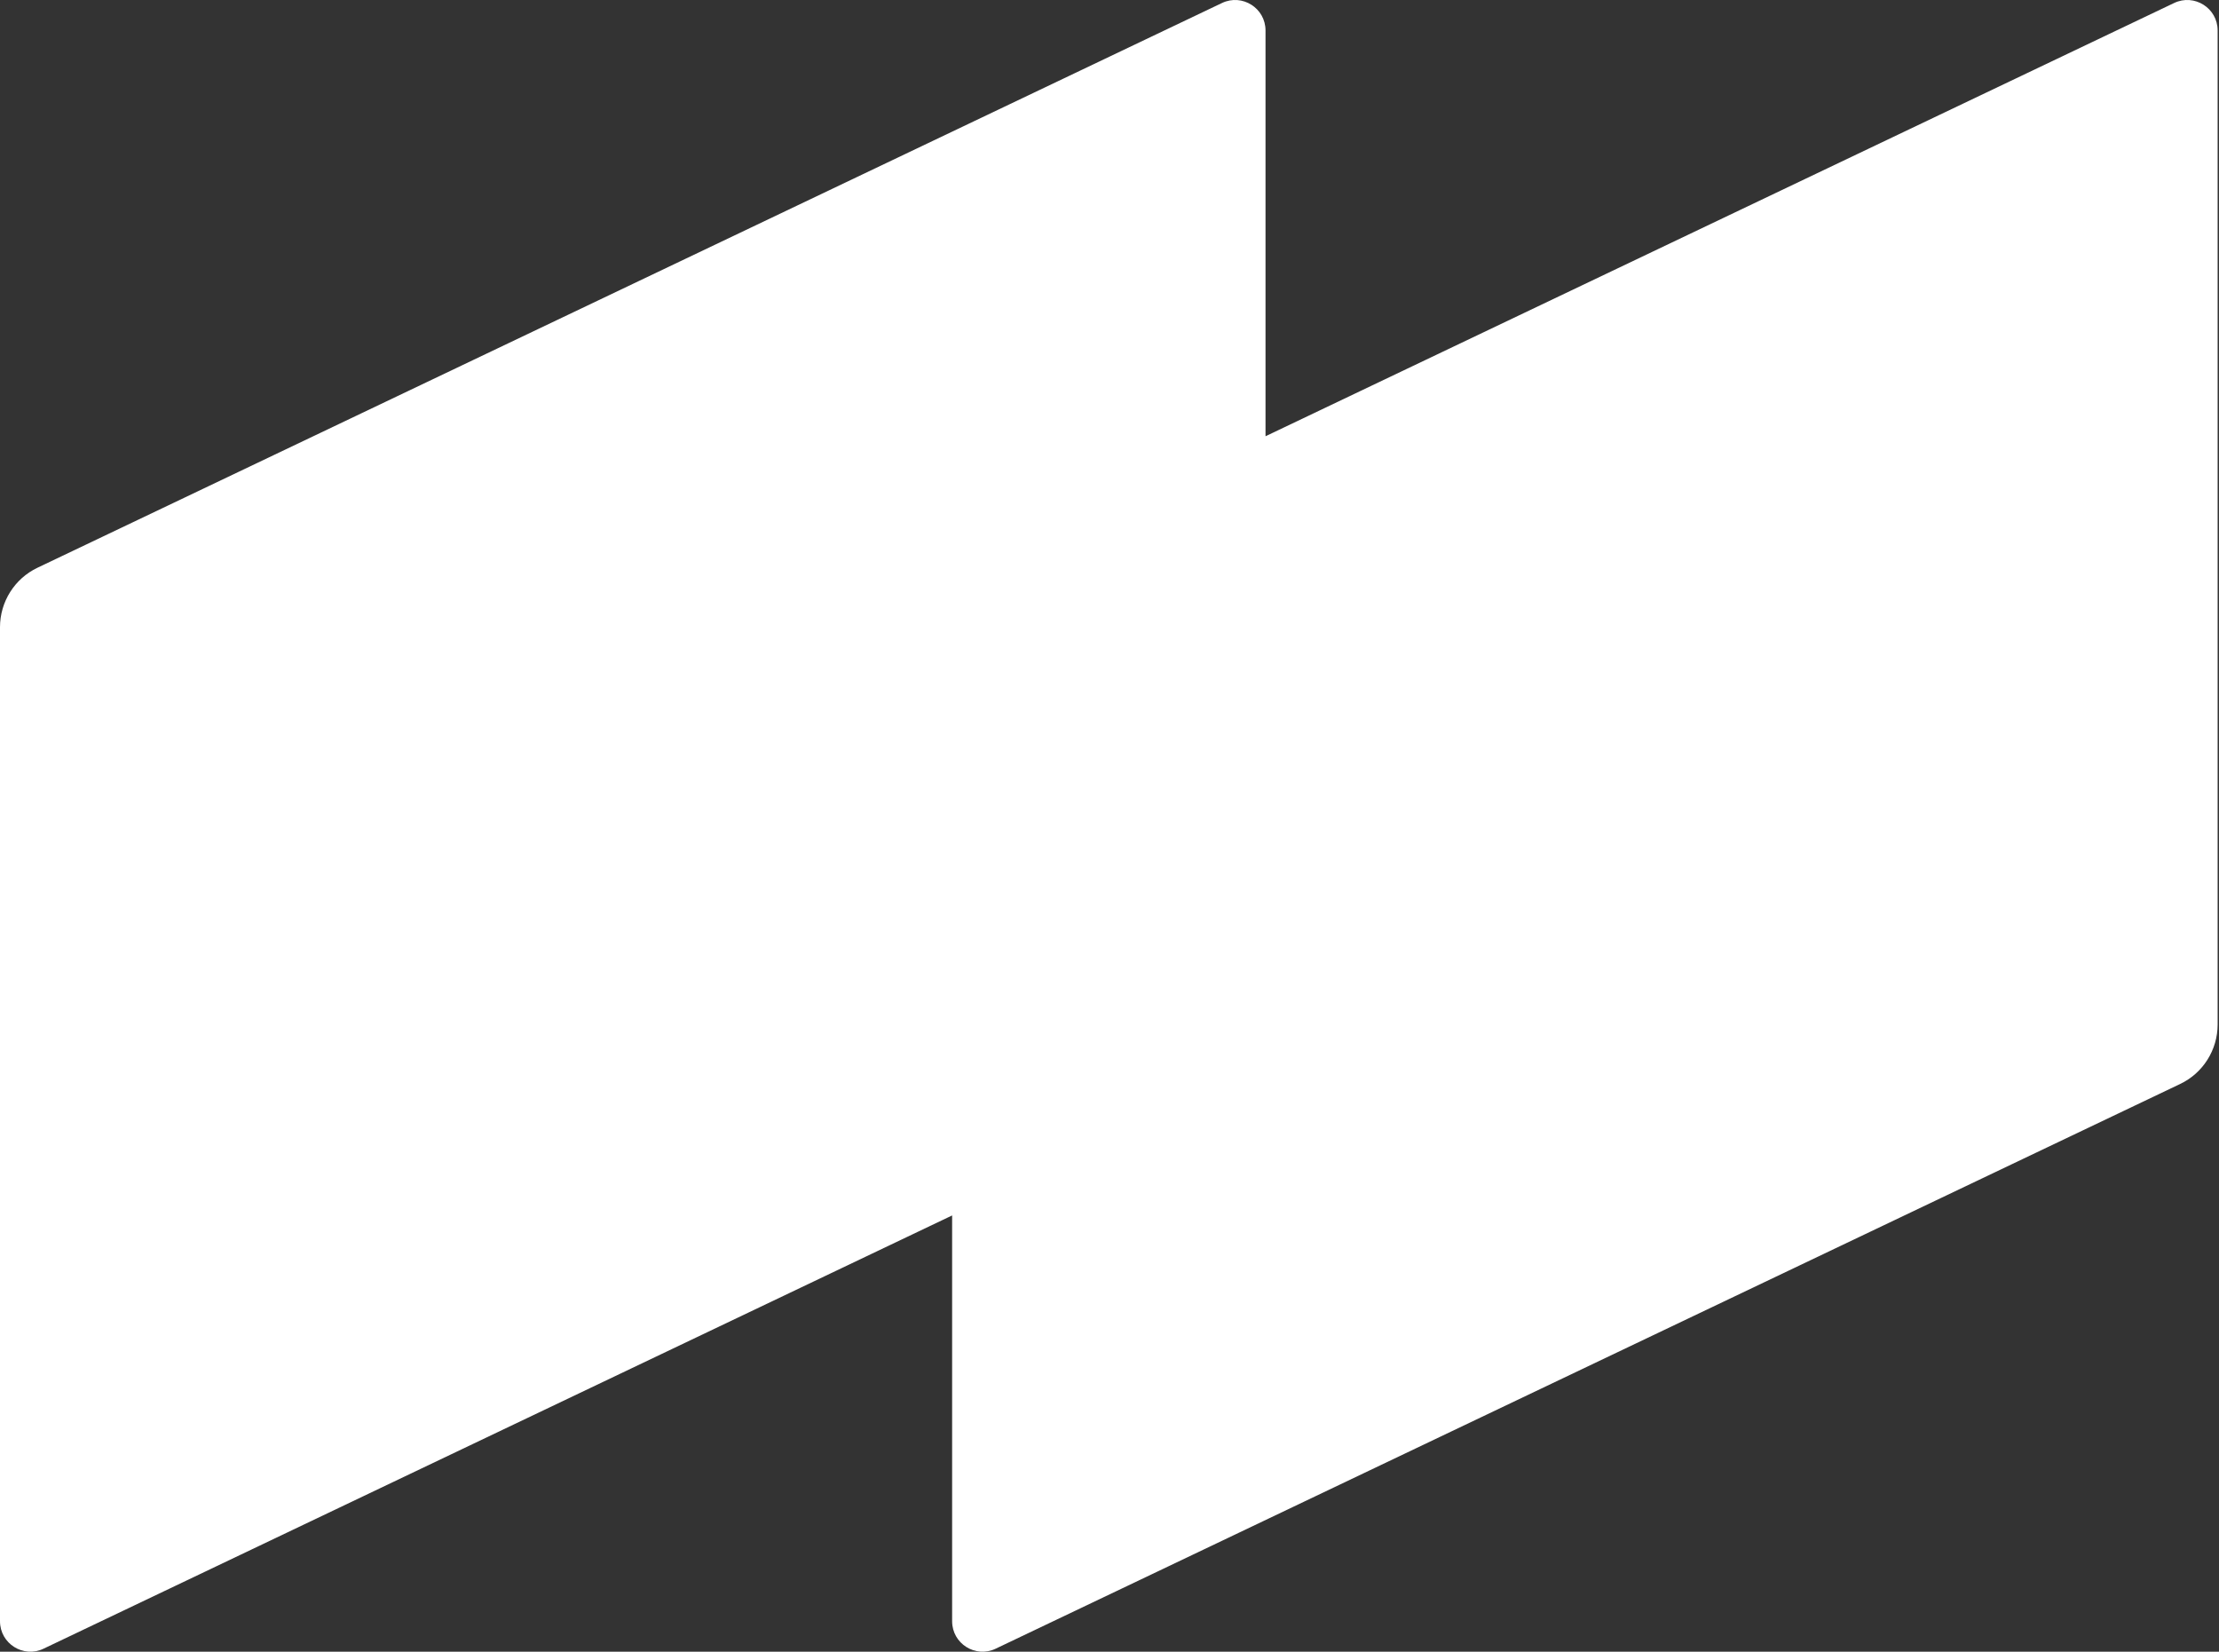 <svg width="305" height="227" viewBox="0 0 305 227" fill="none" xmlns="http://www.w3.org/2000/svg">
<rect x="0" y="0" width="305" height="227" fill="#333333" stroke="none"/>
<path d="M298.844 0.406L173.945 59.956V4.189C173.945 1.107 170.739 -0.904 167.975 0.406L5.159 78.023C2.008 79.517 0 82.71 0 86.198V222.811C0 225.893 3.206 227.904 5.97 226.594L130.869 167.044V222.811C130.869 225.893 134.074 227.904 136.838 226.594L299.655 148.978C302.805 147.483 304.813 144.29 304.813 140.803V4.189C304.813 1.107 301.608 -0.904 298.844 0.406Z" fill="white"/>
</svg>
